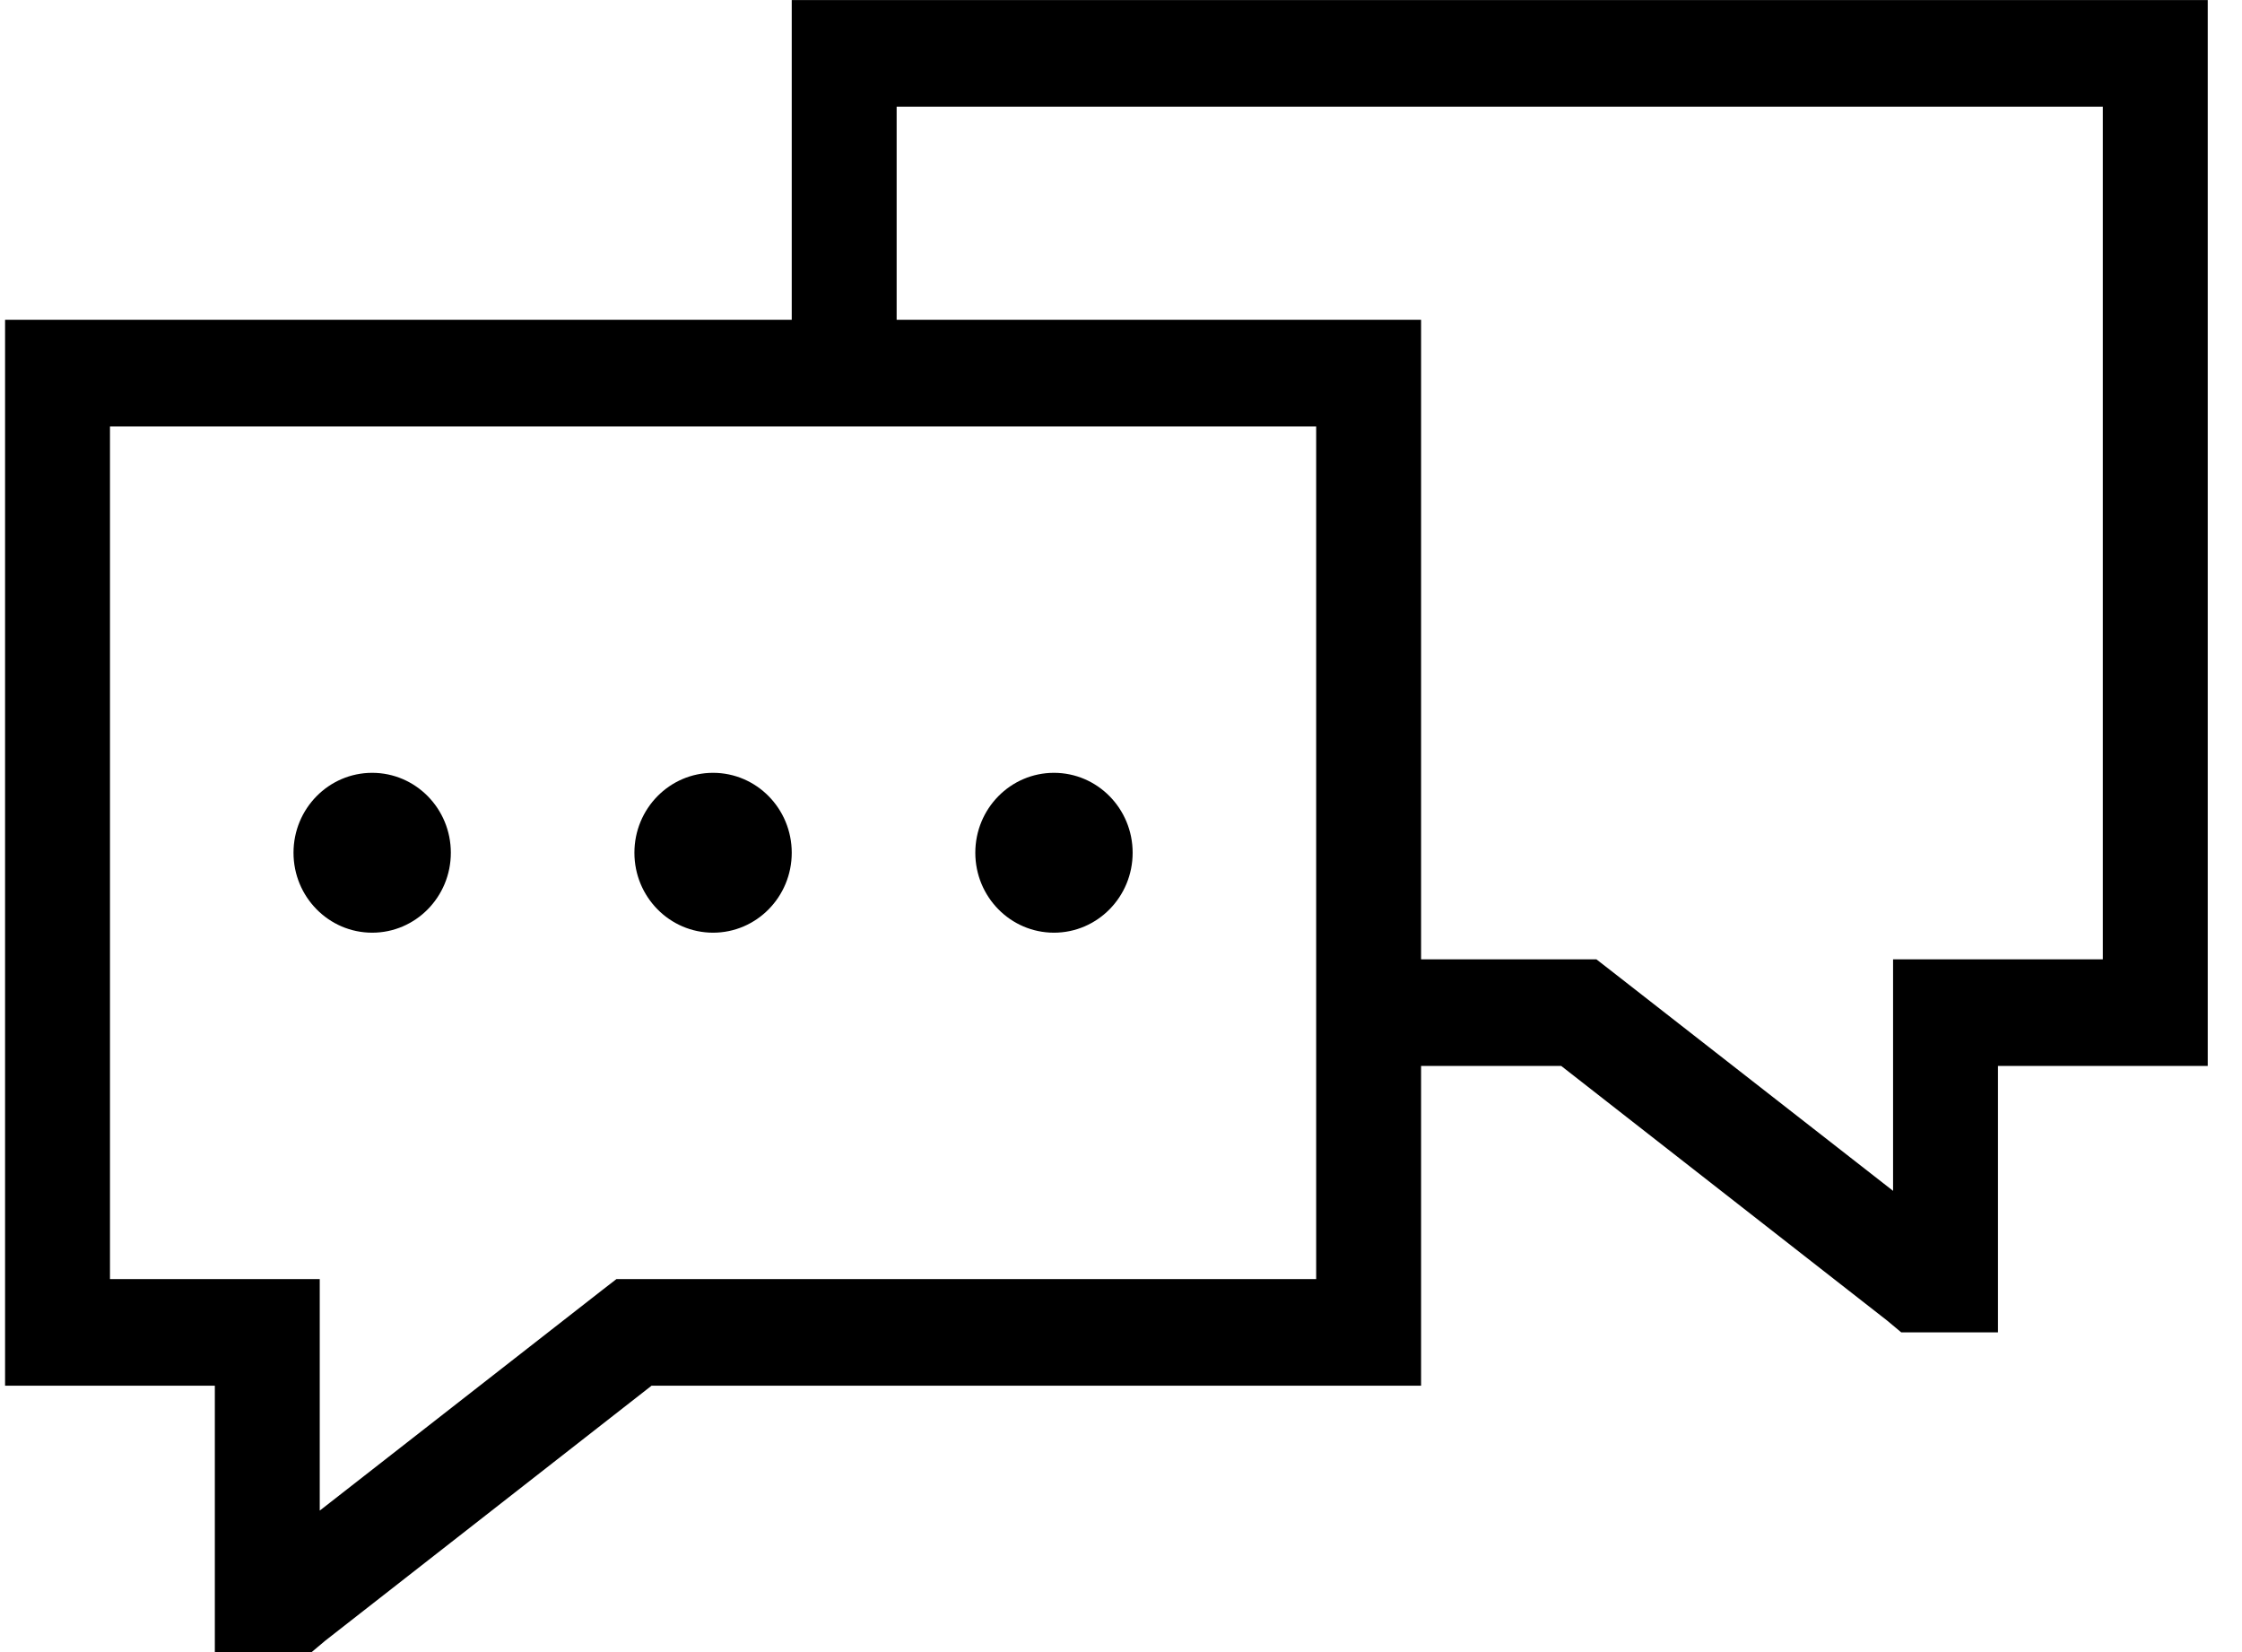 <svg width="57" height="42" viewBox="0 0 57 42" fill="none" xmlns="http://www.w3.org/2000/svg">
<path d="M20.129 0.001V1.356V8.13H1.462H0.129V9.485V33.872V35.227H1.462H5.462V40.647V42.002H6.796H7.462H7.921L8.275 41.705L16.566 35.227H34.796H36.129V33.872V27.098H39.691L47.983 33.576L48.337 33.872H48.796H49.462H50.796V32.518V27.098H54.796H56.129V25.743V1.356V0.001H54.796H21.462H20.129ZM22.796 2.711H53.462V24.389H49.462H48.129V25.743V30.274L40.941 24.664L40.587 24.389H40.129H36.129V9.485V8.13H34.796H22.796V2.711ZM2.796 10.84H33.462V32.518H16.129H15.671L15.316 32.793L8.129 38.403V33.872V32.518H6.796H2.796V10.84ZM9.462 19.647C8.358 19.647 7.462 20.556 7.462 21.679C7.462 22.801 8.358 23.711 9.462 23.711C10.567 23.711 11.462 22.801 11.462 21.679C11.462 20.556 10.567 19.647 9.462 19.647ZM18.129 19.647C17.024 19.647 16.129 20.556 16.129 21.679C16.129 22.801 17.024 23.711 18.129 23.711C19.233 23.711 20.129 22.801 20.129 21.679C20.129 20.556 19.233 19.647 18.129 19.647ZM26.796 19.647C25.691 19.647 24.796 20.556 24.796 21.679C24.796 22.801 25.691 23.711 26.796 23.711C27.9 23.711 28.796 22.801 28.796 21.679C28.796 20.556 27.9 19.647 26.796 19.647Z" fill="black"/>
</svg>
